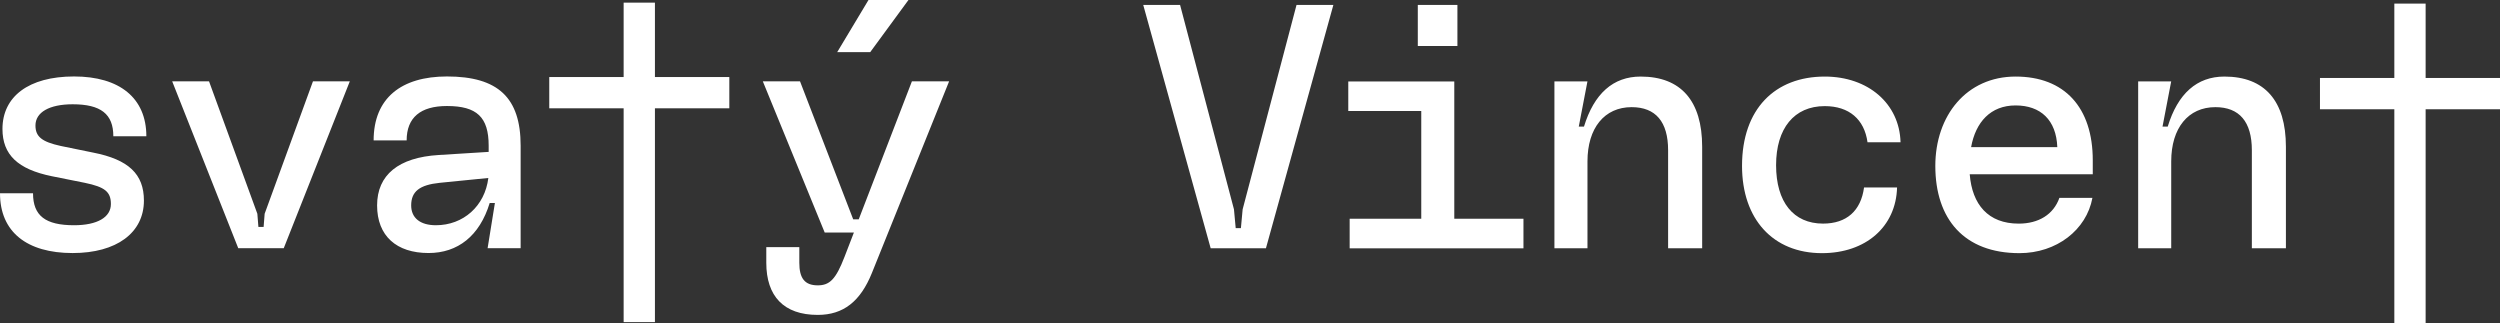 <svg xmlns="http://www.w3.org/2000/svg" id="Layer_1" version="1.1" viewBox="42.4 475.48 993.97 128.45">
  <rect x="42.4" y="475.48" width="993.97" height="128.45" fill="#333333" stroke="none"/>
  <!-- Generator: Adobe Illustrator 29.0.1, SVG Export Plug-In . SVG Version: 2.1.0 Build 192)  -->
  <defs>
    <style>
      .st0 {
        fill: #fff;
      }
    </style>
  </defs>
  <g>
    <path class="st0" d="M383.83,562.68h-2.21l-21.14-54.86h-14.79l24.6,60.11h11.61l-3.73,9.67c-3.46,8.98-5.94,11.33-10.64,11.33-5.25,0-7.33-2.9-7.33-8.98v-6.22h-13.13v6.22c0,13.27,6.91,20.73,20.45,20.73,10.23,0,17-5.39,21.56-16.72l30.68-76.15h-14.79l-21.14,54.86ZM387.7,475.48l-12.44,20.73h13.13l15.2-20.73h-15.89ZM215.69,565.03c-6.22,0-9.81-2.9-9.81-7.88,0-5.53,3.32-8.15,11.33-8.98l19.35-1.93c-1.38,11.19-9.95,18.79-20.87,18.79M220.11,505.88c-18.1,0-29.16,8.57-29.16,25.43h13.13c0-9.12,5.53-13.68,16.03-13.68,11.88,0,16.58,4.42,16.58,15.75v2.49l-19.9,1.24c-15.89.97-24.46,7.88-24.46,20.04s7.74,18.93,20.45,18.93c11.61,0,20.32-6.77,24.32-19.9h2.07l-2.9,17.97h13.13v-40.77c0-19.07-8.98-27.5-29.3-27.5M155.22,574.15l26.26-66.33h-14.65l-19.21,52.65-.41,5.25h-2.07l-.42-5.25-19.21-52.65h-14.65l26.26,66.33h18.1ZM71.29,576.09c17.41,0,28.33-8.02,28.33-20.87,0-10.5-6.08-16.31-20.18-19.07l-12.85-2.63c-7.6-1.66-10.09-3.73-10.09-8.15,0-5.25,5.53-8.43,14.79-8.43,11.19,0,16.17,3.87,16.17,12.71h13.13c0-15.2-10.64-23.77-28.74-23.77s-28.47,8.02-28.47,20.87c0,10.23,6.08,16.03,19.62,18.79l13.13,2.63c8.01,1.66,10.36,3.59,10.36,8.43,0,5.25-5.39,8.43-14.65,8.43-11.33,0-16.31-3.73-16.31-12.71h-13.13c0,15.34,10.64,23.77,28.88,23.77"/>
    <polygon class="st0" points="290.35 476.53 290.35 506.11 260.78 506.11 260.78 518.54 290.35 518.54 290.35 603.55 302.79 603.55 302.79 518.54 332.37 518.54 332.37 506.11 302.79 506.11 302.79 476.53 290.35 476.53"/>
  </g>
  <g>
    <path class="st0" d="M905.65,574.19v-34.55c0-13.27,6.77-21.56,17.55-21.56,9.54,0,14.51,5.8,14.51,17.14v38.97h13.54v-40.35c0-18.24-8.43-27.92-24.46-27.92-10.92,0-18.52,6.77-22.53,19.9h-2.07l3.45-17.97h-13.13v66.33h13.13ZM826.09,533.98c1.8-9.95,7.74-16.58,17.69-16.58s16.17,5.8,16.58,16.58h-34.27ZM874.46,539.23c0-21.01-11.19-33.31-30.68-33.31s-31.92,15.48-31.92,35.52c0,21.14,11.47,34.69,33.44,34.69,14.79,0,26.67-9.26,29.02-21.97h-13.13c-2.35,6.63-8.29,10.23-16.17,10.23-12.16,0-18.52-7.6-19.48-19.62h48.92v-5.53ZM766.8,576.13c17.41,0,29.43-10.5,29.85-26.12h-13.13c-1.24,9.26-6.91,14.37-16.31,14.37-11.75,0-18.66-8.57-18.66-23.22s7.19-23.49,19.35-23.49c9.67,0,15.75,5.25,17,14.37h13.13c-.41-15.34-12.85-26.12-30.13-26.12-19.76,0-32.89,12.85-32.89,35.52,0,21.14,12.3,34.69,31.78,34.69M673.56,574.19v-34.55c0-13.27,6.77-21.56,17.55-21.56,9.54,0,14.51,5.8,14.51,17.14v38.97h13.54v-40.35c0-18.24-8.43-27.92-24.46-27.92-10.92,0-18.52,6.77-22.53,19.9h-2.07l3.45-17.97h-13.13v66.33h13.13ZM620.61,507.86h-42.15v11.75h29.02v42.84h-28.47v11.75h69.1v-11.75h-27.5v-54.59ZM606.1,493.76h15.75v-16.31h-15.75v16.31ZM545.72,574.19l26.81-96.74h-14.65l-21.42,81.26-.69,7.46h-2.07l-.69-7.46-21.42-81.26h-14.65l26.81,96.74h21.97Z"/>
    <polygon class="st0" points="994.36 476.91 994.36 506.48 964.79 506.48 964.79 518.92 994.36 518.92 994.36 603.93 1006.8 603.93 1006.8 518.92 1036.37 518.92 1036.37 506.48 1006.8 506.48 1006.8 476.91 994.36 476.91"/>
  </g>
</svg>